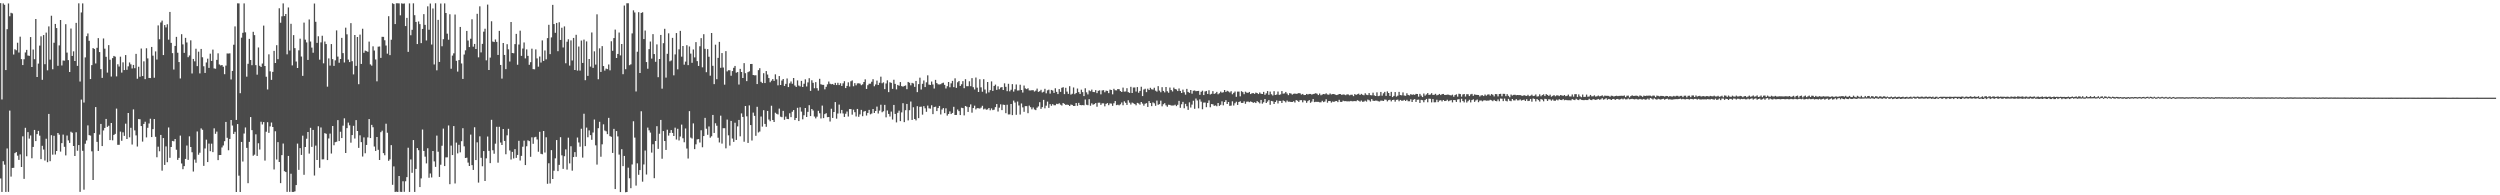 <svg xmlns="http://www.w3.org/2000/svg" width="1920" height="150"><path d="M0 2.397h1v134.672H0zM1 76.400h1v71.002H1zM2 2.614h1v121.175H2zM3 3.673h1v122.807H3zM4 53.811h1v93.595H4zM5 22.437h1v91.577H5zM6 2.642h1v144.722H6zM7 12.504h1v72.428H7zM8 9.846h1v125.774H8zM9 10.284h1v118.712H9zM10 41.872h1v87.015H10zM11 37.843h1v79.779H11zM12 38.620h1v78.180H12zM13 32.820h1v86.721H13zM14 40.352h1v82.451H14zM15 28.150h1v90.428H15zM16 45.392h1v82.881H16zM17 49.979h1v54.746H17zM18 45.517h1v91.834H18zM19 40.270h1v57.890H19zM20 38.305h1v81.683H20zM21 42.668h1v58.796H21zM22 42.886h1v63.547H22zM23 28.481h1v75.560H23zM24 51.433h1v70.098H24zM25 38.053h1v74.809H25zM26 45.455h1v54.314H26zM27 14.593h1v93.772H27zM28 59.158h1v43.853H28zM29 48.855h1v51.641H29zM30 35.009h1v69.158H30zM31 27.911h1v94.313H31zM32 61.286h1v50.696H32zM33 26.940h1v87.899H33zM34 49.303h1v74.011H34zM35 25.030h1v81.513H35zM36 54.011h1v70.565H36zM37 20.252h1v67.262H37zM38 45.768h1v78.053H38zM39 12.073h1v91.747H39zM40 53.180h1v65.609H40zM41 32.840h1v71.474H41zM42 18.361h1v100.295H42zM43 21.563h1v94.383H43zM44 50.522h1v51.635H44zM45 34.862h1v68.545H45zM46 15.377h1v101.076H46zM47 50.296h1v59.646H47zM48 46.456h1v56.904H48zM49 46.596h1v66.154H49zM50 18.564h1v100.757H50zM51 40.388h1v63.708H51zM52 46.160h1v61.667H52zM53 55.303h1v54.445H53zM54 21.922h1v79.241H54zM55 42.943h1v58.978H55zM56 39.412h1v72.718H56zM57 46.857h1v72.951H57zM58 17.556h1v84.049H58zM59 50.589h1v65.169H59zM60 2.577h1v108.852H60zM61 62.627h1v84.751H61zM62 9.595h1v66.923H62zM63 2.597h1v113.194H63zM64 78.722h1v66.934H64zM65 44.086h1v66.285H65zM66 27.809h1v80.058H66zM67 25.687h1v70.634H67zM68 31.360h1v72.433H68zM69 60.716h1v43.442H69zM70 50.015h1v66.232H70zM71 36.895h1v101.341H71zM72 37.579h1v64.632H72zM73 48.733h1v33.474H73zM74 36.707h1v72.263H74zM75 29.303h1v86.601H75zM76 39.974h1v63.381H76zM77 53.096h1v42.071H77zM78 59.787h1v52.402H78zM79 29.544h1v70.629H79zM80 37.353h1v60.899H80zM81 43.626h1v47.705H81zM82 55.737h1v41.714H82zM83 34.667h1v61.901H83zM84 45.878h1v61.695H84zM85 58.779h1v35.681H85zM86 44.646h1v63.147H86zM87 42.964h1v60.686H87zM88 43.502h1v59.286H88zM89 58.665h1v24.724H89zM90 49.343h1v61.889H90zM91 51.104h1v60.120H91zM92 43.523h1v57.566H92zM93 55.750h1v52.394H93zM94 47.864h1v53.773H94zM95 53.797h1v50.534H95zM96 42.292h1v52.698H96zM97 53.610h1v53.136H97zM98 50.964h1v35.821H98zM99 47.978h1v57.493H99zM100 49.401h1v48.728H100zM101 52.564h1v58.414H101zM102 49.854h1v34.183H102zM103 52.393h1v47.741H103zM104 41.349h1v62.655H104zM105 60.491h1v52.061H105zM106 51.235h1v40.227H106zM107 58.936h1v32.647H107zM108 37.267h1v59.537H108zM109 58.437h1v50.324H109zM110 47.116h1v48.087H110zM111 60.795h1v32.675H111zM112 37.091h1v68.419H112zM113 44.836h1v53.337H113zM114 59.843h1v34.990H114zM115 59.961h1v31.220H115zM116 36.067h1v69.183H116zM117 42.775h1v56.405H117zM118 59.715h1v31.721H118zM119 39.494h1v65.567H119zM120 45.702h1v75.067H120zM121 19.509h1v93.144H121zM122 30.179h1v86.016H122zM123 17.240h1v86.407H123zM124 15.804h1v115.268H124zM125 42.273h1v63.758H125zM126 19.261h1v107.414H126zM127 21.043h1v91.384H127zM128 18.653h1v105.928H128zM129 30.488h1v67.388H129zM130 9.156h1v112.032H130zM131 32.926h1v79.985H131zM132 40.820h1v67.420H132zM133 53.402h1v55.152H133zM134 35.285h1v71.461H134zM135 28.314h1v86.666H135zM136 40.476h1v82.307H136zM137 47.673h1v73.551H137zM138 60.248h1v43.895H138zM139 26.246h1v99.311H139zM140 34.107h1v95.837H140zM141 40.604h1v86.967H141zM142 29.081h1v92.971H142zM143 32.591h1v79.185H143zM144 43.939h1v78.828H144zM145 42.596h1v62.095H145zM146 30.970h1v81.915H146zM147 56.417h1v60.508H147zM148 45.254h1v86.482H148zM149 47.078h1v75.452H149zM150 37.416h1v87.564H150zM151 50.814h1v50.126H151zM152 39.668h1v79.184H152zM153 56.364h1v60.914H153zM154 37.596h1v61.004H154zM155 43.994h1v55.697H155zM156 50.902h1v76.499H156zM157 56.012h1v57.986H157zM158 47.960h1v59.309H158zM159 45.049h1v79.440H159zM160 52.124h1v58.164H160zM161 41.239h1v74.861H161zM162 46.778h1v63.534H162zM163 38.069h1v78.770H163zM164 52.517h1v46.039H164zM165 52.793h1v49.967H165zM166 45.953h1v55.129H166zM167 40.950h1v82.057H167zM168 49.526h1v69.574H168zM169 50.298h1v68.749H169zM170 49.933h1v63.301H170zM171 51.249h1v60.476H171zM172 56.966h1v51.464H172zM173 50.387h1v43.269H173zM174 41.073h1v64.739H174zM175 41.129h1v74.289H175zM176 40.981h1v65.733H176zM177 61.047h1v31.104H177zM178 54.485h1v41.936H178zM179 34.376h1v68.462H179zM180 20.267h1v80.976H180zM181 92.113h1v55.329H181zM182 2.573h1v92.715H182zM183 2.597h1v132.320H183zM184 71.591h1v75.843H184zM185 28.929h1v80.064H185zM186 25.186h1v98.847H186zM187 2.599h1v99.935H187zM188 24.829h1v73.074H188zM189 58.884h1v54.655H189zM190 49.023h1v91.674H190zM191 29.831h1v79.132H191zM192 46.076h1v43.850H192zM193 50.082h1v49.837H193zM194 24.439h1v95.150H194zM195 27.002h1v91.760H195zM196 49.999h1v53.159H196zM197 57.361h1v62.393H197zM198 36.468h1v73.549H198zM199 50.529h1v64.317H199zM200 51.462h1v42.010H200zM201 48.792h1v46.792H201zM202 19.666h1v74.107H202zM203 50.702h1v72.614H203zM204 58.914h1v42.280H204zM205 68.711h1v25.147H205zM206 41.706h1v60.317H206zM207 54.767h1v42.331H207zM208 61.331h1v32.773H208zM209 55.193h1v42.342H209zM210 39.042h1v91.120H210zM211 48.390h1v52.417H211zM212 34.711h1v87.817H212zM213 45.481h1v63.680H213zM214 6.336h1v118.103H214zM215 17.455h1v123.168H215zM216 12.564h1v106.569H216zM217 2.625h1v107.609H217zM218 12.334h1v119.160H218zM219 10.771h1v121.367H219zM220 41.712h1v105.665H220zM221 5.727h1v114.019H221zM222 38.785h1v108.594H222zM223 18.260h1v115.162H223zM224 50.240h1v97.187H224zM225 26.982h1v120.428H225zM226 36.944h1v110.018H226zM227 47.269h1v94.887H227zM228 52.234h1v58.036H228zM229 38.649h1v91.793H229zM230 29.689h1v84.078H230zM231 43.425h1v75.540H231zM232 58.253h1v45.943H232zM233 17.370h1v116.866H233zM234 30.455h1v82.449H234zM235 32.583h1v73.943H235zM236 46.021h1v55.335H236zM237 14.934h1v103.026H237zM238 31.919h1v66.233H238zM239 36.533h1v76.260H239zM240 40.496h1v59.290H240zM241 2.692h1v132.109H241zM242 16.762h1v95.035H242zM243 32.916h1v89.977H243zM244 27.843h1v69.137H244zM245 45.800h1v83.077H245zM246 32.570h1v65.320H246zM247 27.463h1v94.942H247zM248 48.648h1v73.696H248zM249 31.897h1v70.368H249zM250 33.835h1v68.910H250zM251 66.569h1v56.350H251zM252 44.850h1v61.498H252zM253 50.359h1v52.247H253zM254 33.825h1v84.089H254zM255 45.404h1v51.341H255zM256 50.576h1v60.975H256zM257 46.315h1v62.884H257zM258 23.327h1v85.512H258zM259 43.452h1v48.825H259zM260 48.190h1v60.163H260zM261 45.326h1v55.836H261zM262 29.059h1v76.994H262zM263 40.810h1v55.695H263zM264 47.981h1v42.922H264zM265 21.235h1v96.250H265zM266 26.366h1v72.035H266zM267 45.796h1v48.362H267zM268 47.653h1v48.622H268zM269 17.758h1v91.802H269zM270 47.001h1v56.747H270zM271 57.149h1v39.463H271zM272 26.894h1v79.502H272zM273 50.611h1v41.649H273zM274 28.434h1v72.155H274zM275 64.674h1v48.910H275zM276 26.591h1v77.340H276zM277 49.089h1v60.057H277zM278 22.045h1v98.188H278zM279 40.563h1v64.951H279zM280 38.865h1v78.840H280zM281 39.261h1v72.055H281zM282 39.776h1v65.725H282zM283 31.964h1v59.483H283zM284 49.445h1v56.587H284zM285 50.430h1v45.450H285zM286 35.595h1v62.147H286zM287 38.829h1v73.716H287zM288 45.683h1v70.224H288zM289 62.440h1v42.770H289zM290 35.832h1v79.221H290zM291 35.702h1v87.180H291zM292 44.446h1v57.102H292zM293 28.275h1v72.075H293zM294 28.310h1v89.277H294zM295 30.942h1v88.327H295zM296 34.982h1v60.020H296zM297 41.197h1v60.759H297zM298 12.444h1v111.029H298zM299 42.359h1v80.067H299zM300 30.536h1v80.906H300zM301 2.503h1v139.446H301zM302 3.112h1v124.699H302zM303 18.469h1v128.950H303zM304 2.491h1v144.696H304zM305 2.504h1v144.927H305zM306 2.625h1v132.537H306zM307 11.752h1v135.540H307zM308 2.572h1v144.819H308zM309 2.872h1v136.327H309zM310 2.683h1v144.644H310zM311 20.014h1v119.223H311zM312 13.705h1v122.315H312zM313 39.829h1v73.655H313zM314 2.633h1v144.769H314zM315 27.063h1v95.402H315zM316 22.907h1v109.810H316zM317 2.564h1v105.000H317zM318 11.668h1v135.720H318zM319 16.824h1v112.932H319zM320 33.868h1v79.845H320zM321 16.499h1v98.850H321zM322 18.554h1v125.094H322zM323 33.114h1v103.921H323zM324 22.196h1v77.302H324zM325 10.853h1v105.043H325zM326 19.101h1v101.206H326zM327 31.088h1v94.397H327zM328 4.862h1v108.988H328zM329 22.860h1v113.645H329zM330 2.710h1v130.489H330zM331 34.179h1v102.116H331zM332 6.486h1v109.457H332zM333 49.495h1v74.478H333zM334 2.508h1v125.654H334zM335 54.029h1v50.100H335zM336 15.282h1v101.227H336zM337 47.576h1v88.308H337zM338 2.722h1v123.813H338zM339 35.529h1v76.411H339zM340 30.123h1v68.629H340zM341 2.589h1v124.945H341zM342 9.986h1v110.905H342zM343 25.849h1v94.989H343zM344 30.505h1v65.851H344zM345 10.953h1v130.503H345zM346 52.805h1v59.012H346zM347 42.701h1v76.367H347zM348 40.956h1v55.862H348zM349 11.187h1v129.715H349zM350 46.687h1v62.815H350zM351 54.997h1v62.835H351zM352 46.146h1v65.051H352zM353 20.668h1v96.302H353zM354 48.722h1v59.741H354zM355 60.605h1v37.867H355zM356 41.858h1v70.520H356zM357 38.653h1v82.702H357zM358 23.778h1v97.309H358zM359 31.144h1v93.741H359zM360 36.152h1v91.352H360zM361 29.765h1v73.590H361zM362 14.811h1v112.007H362zM363 35.817h1v94.709H363zM364 33.742h1v63.986H364zM365 37.617h1v85.335H365zM366 10.586h1v98.710H366zM367 44.007h1v96.244H367zM368 4.858h1v99.861H368zM369 40.235h1v80.962H369zM370 33.682h1v94.035H370zM371 24.327h1v91.712H371zM372 22.053h1v116.972H372zM373 46.331h1v75.270H373zM374 3.554h1v101.292H374zM375 53.750h1v62.120H375zM376 44.225h1v81.073H376zM377 16.330h1v75.662H377zM378 31.895h1v83.498H378zM379 32.298h1v85.759H379zM380 30.334h1v80.025H380zM381 32.176h1v65.207H381zM382 42.203h1v82.711H382zM383 23.725h1v73.644H383zM384 49.844h1v59.633H384zM385 60.391h1v50.954H385zM386 33.003h1v66.063H386zM387 42.212h1v66.003H387zM388 53.076h1v65.375H388zM389 33.967h1v69.951H389zM390 37.888h1v61.025H390zM391 47.264h1v68.310H391zM392 16.893h1v105.629H392zM393 40.720h1v75.923H393zM394 40.886h1v80.819H394zM395 33.907h1v80.603H395zM396 26.001h1v95.245H396zM397 49.715h1v69.288H397zM398 34.188h1v73.943H398zM399 23.536h1v99.731H399zM400 42.906h1v76.817H400zM401 37.299h1v75.417H401zM402 32.624h1v75.397H402zM403 44.850h1v81.908H403zM404 37.961h1v74.379H404zM405 42.898h1v64.860H405zM406 49.768h1v58.613H406zM407 47.788h1v72.660H407zM408 37.384h1v68.082H408zM409 53.085h1v57.366H409zM410 53.246h1v52.223H410zM411 37.958h1v67.093H411zM412 44.842h1v62.263H412zM413 51.188h1v65.335H413zM414 43.415h1v57.783H414zM415 48.023h1v70.108H415zM416 31.049h1v87.407H416zM417 46.791h1v53.807H417zM418 38.746h1v78.425H418zM419 45.549h1v59.861H419zM420 29.299h1v111.850H420zM421 19.056h1v106.323H421zM422 41.589h1v99.293H422zM423 28.734h1v86.581H423zM424 3.717h1v133.768H424zM425 18.490h1v112.620H425zM426 25.202h1v96.399H426zM427 17.636h1v89.956H427zM428 39.296h1v92.122H428zM429 17.099h1v109.520H429zM430 30.647h1v74.717H430zM431 21.313h1v97.985H431zM432 36.428h1v93.257H432zM433 20.296h1v99.690H433zM434 48.605h1v66.120H434zM435 32.069h1v98.194H435zM436 30.137h1v75.576H436zM437 50.365h1v75.145H437zM438 31.039h1v81.309H438zM439 46.452h1v84.631H439zM440 29.110h1v91.523H440zM441 53.773h1v63.078H441zM442 26.702h1v93.718H442zM443 54.223h1v51.424H443zM444 35.760h1v73.628H444zM445 54.207h1v58.425H445zM446 31.128h1v67.745H446zM447 48.327h1v72.718H447zM448 30.393h1v56.955H448zM449 61.611h1v50.635H449zM450 31.792h1v66.194H450zM451 58.276h1v47.156H451zM452 45.316h1v54.847H452zM453 51.127h1v52.666H453zM454 24.943h1v82.445H454zM455 52.102h1v49.685H455zM456 39.439h1v52.386H456zM457 49.602h1v62.024H457zM458 10.990h1v115.420H458zM459 60.854h1v37.607H459zM460 37.112h1v56.431H460zM461 55.230h1v65.154H461zM462 35.421h1v75.445H462zM463 50.753h1v44.757H463zM464 54.241h1v45.994H464zM465 52.675h1v48.200H465zM466 53.119h1v49.874H466zM467 49.519h1v40.983H467zM468 54.003h1v50.534H468zM469 31.673h1v73.392H469zM470 39.027h1v78.415H470zM471 29.233h1v69.730H471zM472 22.757h1v122.451H472zM473 44.554h1v56.085H473zM474 41.399h1v63.339H474zM475 24.959h1v93.791H475zM476 42.528h1v104.996H476zM477 33.794h1v80.813H477zM478 56.977h1v70.609H478zM479 4.263h1v115.482H479zM480 53.121h1v94.550H480zM481 2.518h1v144.925H481zM482 2.495h1v126.292H482zM483 50.073h1v86.830H483zM484 49.414h1v95.145H484zM485 25.648h1v100.669H485zM486 7.920h1v85.198H486zM487 9.572h1v96.129H487zM488 70.269h1v72.262H488zM489 39.738h1v85.693H489zM490 9.369h1v124.854H490zM491 56.078h1v74.513H491zM492 9.935h1v75.526H492zM493 9.421h1v130.116H493zM494 29.983h1v96.323H494zM495 23.473h1v92.122H495zM496 47.686h1v86.379H496zM497 52.792h1v45.204H497zM498 37.723h1v62.389H498zM499 31.910h1v69.931H499zM500 45.009h1v72.183H500zM501 26.206h1v84.569H501zM502 41.501h1v95.371H502zM503 47.444h1v60.867H503zM504 34.094h1v62.822H504zM505 59.288h1v55.018H505zM506 45.316h1v57.413H506zM507 26.829h1v65.282H507zM508 68.091h1v53.807H508zM509 33.166h1v67.493H509zM510 22.104h1v86.179H510zM511 59.588h1v55.543H511zM512 41.323h1v58.288H512zM513 25.577h1v78.573H513zM514 47.127h1v54.991H514zM515 46.453h1v53.444H515zM516 29.072h1v72.999H516zM517 57.834h1v46.591H517zM518 41.767h1v56.262H518zM519 25.404h1v81.749H519zM520 53.253h1v45.661H520zM521 37.883h1v70.006H521zM522 23.697h1v81.185H522zM523 43.518h1v52.151H523zM524 35.352h1v70.848H524zM525 49.661h1v59.591H525zM526 47.305h1v51.338H526zM527 34.706h1v79.357H527zM528 50.010h1v71.733H528zM529 35.664h1v49.674H529zM530 41.191h1v64.511H530zM531 48.231h1v58.151H531zM532 37.980h1v56.805H532zM533 44.075h1v70.437H533zM534 32.333h1v78.493H534zM535 46.957h1v60.097H535zM536 50.646h1v56.151H536zM537 35.554h1v73.916H537zM538 29.307h1v70.760H538zM539 51.712h1v61.413H539zM540 26.246h1v78.249H540zM541 37.482h1v53.027H541zM542 55.459h1v43.425H542zM543 37.731h1v65.792H543zM544 43.570h1v53.550H544zM545 58.092h1v47.637H545zM546 25.323h1v79.352H546zM547 50.535h1v37.742H547zM548 64.636h1v37.461H548zM549 34.326h1v60.333H549zM550 60.843h1v35.706H550zM551 44.425h1v61.353H551zM552 32.149h1v77.272H552zM553 52.052h1v36.799H553zM554 40.759h1v69.518H554zM555 51.887h1v46.579H555zM556 65.047h1v33.433H556zM557 39.295h1v74.606H557zM558 54.813h1v37.061H558zM559 53.919h1v50.016H559zM560 53.939h1v57.890H560zM561 58.151h1v34.700H561zM562 54.591h1v51.807H562zM563 52.089h1v56.866H563zM564 50.627h1v43.654H564zM565 55.831h1v51.633H565zM566 55.339h1v41.758H566zM567 64.931h1v27.184H567zM568 52.889h1v51.790H568zM569 55.293h1v31.785H569zM570 59.886h1v29.929H570zM571 48.487h1v60.352H571zM572 56.198h1v25.221H572zM573 62.309h1v27.023H573zM574 55.423h1v54.350H574zM575 54.776h1v26.154H575zM576 49.140h1v46.918H576zM577 49.116h1v58.837H577zM578 57.593h1v28.898H578zM579 57.841h1v31.145H579zM580 57.795h1v46.512H580zM581 64.540h1v17.504H581zM582 53.843h1v47.905H582zM583 52.383h1v48.646H583zM584 62.812h1v26.675H584zM585 63.789h1v33.438H585zM586 56.202h1v28.432H586zM587 63.812h1v31.371H587zM588 54.583h1v42.813H588zM589 57.257h1v27.921H589zM590 59.935h1v31.857H590zM591 63.160h1v29.943H591zM592 61.963h1v19.247H592zM593 60.705h1v31.432H593zM594 62.088h1v31.623H594zM595 57.086h1v29.492H595zM596 60.908h1v26.513H596zM597 65.516h1v22.392H597zM598 58.444h1v24.979H598zM599 65.287h1v24.315H599zM600 61.827h1v28.183H600zM601 60.696h1v24.475H601zM602 65.975h1v26.017H602zM603 64.419h1v25.119H603zM604 60.261h1v31.059H604zM605 66.874h1v24.607H605zM606 64.010h1v22.967H606zM607 62.584h1v27.389H607zM608 64.294h1v21.495H608zM609 59.880h1v24.657H609zM610 65.698h1v26.502H610zM611 66.750h1v23.857H611zM612 61.737h1v21.068H612zM613 65.691h1v27.285H613zM614 66.340h1v16.112H614zM615 62.123h1v23.602H615zM616 66.814h1v24.824H616zM617 64.329h1v24.217H617zM618 60.945h1v21.975H618zM619 66.405h1v23.432H619zM620 63.260h1v22.654H620zM621 60.044h1v20.726H621zM622 69.777h1v19.366H622zM623 61.656h1v22.060H623zM624 63.580h1v21.331H624zM625 67.763h1v21.722H625zM626 63.097h1v27.849H626zM627 67.730h1v21.855H627zM628 69.559h1v15.519H628zM629 60.515h1v26.468H629zM630 64.737h1v26.226H630zM631 65.118h1v15.977H631zM632 65.164h1v25.558H632zM633 68.616h1v19.034H633zM634 66.663h1v20.284H634zM635 64.790h1v25.200H635zM636 62.635h1v27.245H636zM637 64.300h1v29.047H637zM638 64.715h1v18.781H638zM639 64.454h1v26.105H639zM640 65.237h1v20.785H640zM641 63.637h1v14.762H641zM642 65.320h1v25.830H642zM643 63.589h1v23.607H643zM644 65.346h1v14.993H644zM645 63.927h1v23.176H645zM646 66.007h1v18.410H646zM647 64.020h1v23.140H647zM648 62.337h1v27.467H648zM649 67.633h1v19.727H649zM650 66.012h1v19.638H650zM651 63.240h1v26.240H651zM652 66.439h1v17.316H652zM653 62.420h1v21.327H653zM654 61.738h1v26.345H654zM655 66.243h1v17.965H655zM656 63.852h1v22.331H656zM657 65.552h1v23.909H657zM658 64.028h1v19.625H658zM659 63.971h1v25.755H659zM660 64.209h1v23.631H660zM661 65.449h1v18.906H661zM662 64.767h1v24.459H662zM663 62.982h1v22.712H663zM664 60.950h1v24.232H664zM665 68.306h1v20.423H665zM666 65.426h1v21.323H666zM667 64.288h1v20.073H667zM668 64.281h1v23.528H668zM669 62.747h1v24.424H669zM670 60.848h1v22.863H670zM671 66.248h1v20.538H671zM672 64.883h1v20.342H672zM673 61.904h1v19.982H673zM674 65.281h1v21.932H674zM675 63.532h1v21.426H675zM676 58.906h1v21.555H676zM677 63.959h1v22.268H677zM678 63.214h1v22.234H678zM679 68.472h1v12.062H679zM680 64.095h1v26.024H680zM681 61.689h1v23.154H681zM682 70.763h1v16.737H682zM683 63.199h1v26.312H683zM684 63.653h1v22.032H684zM685 68.250h1v23.552H685zM686 61.254h1v19.350H686zM687 64.410h1v23.101H687zM688 68.647h1v25.335H688zM689 65.248h1v21.366H689zM690 65.841h1v19.162H690zM691 63.032h1v29.985H691zM692 66.172h1v20.166H692zM693 66.584h1v12.677H693zM694 65.984h1v27.816H694zM695 65.622h1v19.010H695zM696 68.487h1v11.330H696zM697 62.941h1v29.538H697zM698 63.524h1v21.094H698zM699 65.547h1v12.443H699zM700 63.634h1v28.460H700zM701 64.100h1v18.273H701zM702 66.707h1v24.700H702zM703 62.139h1v30.315H703zM704 70.750h1v10.830H704zM705 64.593h1v26.138H705zM706 59.662h1v22.344H706zM707 68.777h1v13.139H707zM708 64.360h1v23.692H708zM709 61.773h1v19.714H709zM710 66.850h1v16.334H710zM711 63.238h1v22.641H711zM712 57.839h1v23.272H712zM713 64.956h1v18.220H713zM714 65.288h1v18.161H714zM715 62.606h1v18.261H715zM716 64.865h1v22.779H716zM717 67.977h1v14.256H717zM718 61.316h1v20.592H718zM719 63.820h1v21.494H719zM720 64.779h1v18.206H720zM721 64.857h1v16.488H721zM722 64.674h1v23.221H722zM723 63.881h1v20.251H723zM724 63.465h1v19.520H724zM725 65.181h1v21.720H725zM726 67.956h1v15.263H726zM727 66.183h1v22.581H727zM728 62.987h1v24.550H728zM729 67.045h1v18.522H729zM730 63.990h1v23.616H730zM731 62.113h1v24.600H731zM732 66.936h1v15.087H732zM733 60.156h1v28.145H733zM734 67.458h1v20.791H734zM735 63.190h1v20.934H735zM736 62.205h1v23.132H736zM737 66.019h1v22.340H737zM738 64.738h1v18.004H738zM739 62.309h1v20.740H739zM740 67.715h1v20.926H740zM741 60.830h1v20.570H741zM742 66.210h1v15.780H742zM743 66.187h1v19.803H743zM744 62.429h1v19.826H744zM745 66.213h1v13.977H745zM746 60.027h1v26.511H746zM747 66.991h1v15.983H747zM748 68.733h1v12.430H748zM749 59.549h1v24.445H749zM750 67.354h1v15.702H750zM751 70.678h1v12.490H751zM752 60.854h1v22.538H752zM753 67.064h1v15.578H753zM754 70.470h1v10.783H754zM755 60.801h1v23.206H755zM756 68.741h1v14.657H756zM757 71.782h1v12.496H757zM758 62.968h1v21.045H758zM759 70.955h1v11.967H759zM760 69.238h1v15.496H760zM761 62.496h1v20.774H761zM762 69.821h1v14.773H762zM763 65.997h1v18.218H763zM764 64.972h1v17.282H764zM765 69.023h1v10.918H765zM766 66.289h1v19.350H766zM767 68.536h1v14.161H767zM768 67.244h1v12.868H768zM769 66.884h1v17.710H769zM770 69.128h1v11.277H770zM771 63.990h1v16.601H771zM772 66.680h1v20.280H772zM773 70.058h1v10.397H773zM774 64.365h1v23.549H774zM775 70.139h1v17.709H775zM776 68.894h1v10.975H776zM777 64.615h1v23.816H777zM778 70.373h1v6.872H778zM779 68.573h1v10.175H779zM780 64.866h1v23.279H780zM781 69.527h1v8.465H781zM782 69.433h1v11.581H782zM783 65.080h1v22.906H783zM784 69.141h1v10.334H784zM785 71.091h1v11.407H785zM786 65.699h1v20.142H786zM787 67.894h1v13.631H787zM788 68.470h1v13.046H788zM789 67.791h1v19.161H789zM790 69.409h1v11.709H790zM791 69.497h1v12.842H791zM792 69.254h1v14.701H792zM793 69.268h1v13.273H793zM794 70.307h1v13.746H794zM795 69.594h1v14.966H795zM796 68.046h1v14.638H796zM797 70.551h1v11.157H797zM798 70.066h1v8.403H798zM799 68.959h1v14.629H799zM800 71.022h1v11.246H800zM801 70.452h1v6.259H801zM802 68.176h1v15.019H802zM803 71.660h1v9.467H803zM804 69.374h1v8.679H804zM805 68.843h1v14.010H805zM806 71.868h1v8.106H806zM807 69.048h1v12.190H807zM808 69.508h1v10.450H808zM809 71.389h1v9.481H809zM810 67.767h1v13.090H810zM811 70.543h1v9.196H811zM812 72.252h1v7.725H812zM813 68.419h1v10.908H813zM814 70.562h1v9.839H814zM815 67.432h1v13.600H815zM816 66.984h1v12.125H816zM817 72.317h1v7.454H817zM818 67.416h1v13.169H818zM819 70.330h1v10.012H819zM820 72.069h1v8.525H820zM821 66.184h1v15.235H821zM822 72.640h1v7.618H822zM823 71.977h1v8.604H823zM824 67.152h1v14.255H824zM825 72.352h1v9.027H825zM826 71.417h1v7.708H826zM827 67.981h1v13.275H827zM828 70.771h1v8.249H828zM829 72.164h1v8.468H829zM830 68.863h1v11.979H830zM831 70.781h1v9.888H831zM832 73.789h1v7.097H832zM833 67.763h1v8.703H833zM834 70.894h1v9.534H834zM835 72.523h1v8.281H835zM836 69.439h1v6.734H836zM837 70.111h1v11.087H837zM838 68.837h1v10.515H838zM839 70.601h1v9.847H839zM840 70.739h1v9.248H840zM841 69.231h1v9.929H841zM842 71.513h1v10.443H842zM843 69.752h1v9.165H843zM844 69.382h1v9.447H844zM845 72.467h1v8.073H845zM846 69.418h1v9.955H846zM847 69.238h1v10.146H847zM848 70.883h1v10.775H848zM849 69.587h1v10.178H849zM850 69.820h1v9.314H850zM851 71.544h1v9.258H851zM852 68.810h1v10.611H852zM853 69.111h1v10.461H853zM854 72.443h1v8.866H854zM855 68.212h1v11.112H855zM856 69.349h1v8.285H856zM857 69.435h1v11.318H857zM858 68.367h1v12.087H858zM859 68.554h1v12.365H859zM860 69.940h1v10.189H860zM861 70.677h1v8.041H861zM862 67.253h1v13.584H862zM863 70.374h1v7.440H863zM864 70.243h1v8.728H864zM865 67.730h1v12.874H865zM866 70.773h1v6.225H866zM867 71.347h1v7.510H867zM868 66.671h1v13.601H868zM869 71.427h1v7.387H869zM870 67.243h1v12.114H870zM871 67.194h1v12.728H871zM872 70.323h1v10.578H872zM873 66.891h1v12.119H873zM874 71.202h1v8.283H874zM875 69.842h1v10.551H875zM876 66.627h1v11.733H876zM877 73.801h1v5.770H877zM878 68.772h1v12.370H878zM879 68.141h1v11.545H879zM880 70.759h1v8.461H880zM881 68.110h1v14.013H881zM882 69.107h1v8.494H882zM883 67.416h1v11.686H883zM884 68.580h1v12.940H884zM885 68.812h1v9.840H885zM886 67.371h1v11.977H886zM887 69.613h1v11.650H887zM888 70.329h1v6.952H888zM889 66.129h1v14.354H889zM890 69.601h1v10.363H890zM891 70.884h1v6.446H891zM892 66.969h1v14.697H892zM893 69.824h1v10.272H893zM894 70.953h1v8.293H894zM895 66.805h1v14.076H895zM896 70.108h1v11.882H896zM897 71.241h1v9.213H897zM898 67.217h1v13.351H898zM899 69.157h1v11.896H899zM900 70.231h1v10.835H900zM901 67.254h1v13.739H901zM902 68.359h1v12.052H902zM903 68.715h1v12.819H903zM904 69.930h1v10.568H904zM905 67.958h1v9.487H905zM906 69.825h1v12.970H906zM907 71.434h1v8.664H907zM908 68.799h1v9.429H908zM909 70.878h1v12.290H909zM910 72.699h1v7.052H910zM911 68.257h1v13.373H911zM912 70.606h1v13.780H912zM913 71.325h1v7.266H913zM914 69.111h1v13.485H914zM915 71.935h1v8.418H915zM916 69.707h1v7.645H916zM917 69.485h1v14.049H917zM918 70.049h1v5.646H918zM919 69.876h1v7.305H919zM920 69.790h1v13.412H920zM921 72.815h1v3.538H921zM922 70.499h1v7.579H922zM923 69.658h1v14.240H923zM924 73.018h1v5.767H924zM925 70.227h1v8.495H925zM926 69.850h1v12.501H926zM927 72.157h1v6.904H927zM928 69.320h1v7.782H928zM929 72.530h1v9.832H929zM930 72.047h1v7.874H930zM931 70.000h1v10.106H931zM932 72.164h1v9.116H932zM933 71.611h1v9.312H933zM934 70.530h1v11.090H934zM935 72.410h1v6.706H935zM936 71.616h1v9.706H936zM937 70.358h1v10.118H937zM938 71.192h1v6.652H938zM939 70.849h1v10.058H939zM940 69.114h1v9.232H940zM941 70.584h1v6.382H941zM942 69.717h1v10.166H942zM943 70.245h1v8.104H943zM944 71.022h1v10.283H944zM945 70.040h1v11.062H945zM946 72.385h1v5.433H946zM947 71.278h1v9.780H947zM948 70.308h1v8.988H948zM949 74.329h1v3.794H949zM950 70.328h1v10.285H950zM951 70.372h1v7.956H951zM952 73.973h1v3.775H952zM953 70.062h1v8.972H953zM954 70.762h1v8.280H954zM955 72.339h1v5.479H955zM956 70.386h1v9.316H956zM957 71.131h1v6.993H957zM958 71.345h1v6.619H958zM959 70.604h1v7.876H959zM960 72.230h1v5.706H960zM961 71.608h1v6.718H961zM962 71.497h1v7.493H962zM963 72.083h1v6.431H963zM964 71.125h1v8.053H964zM965 71.457h1v6.216H965zM966 72.255h1v6.251H966zM967 71.005h1v8.385H967zM968 71.969h1v4.795H968zM969 72.199h1v7.443H969zM970 70.540h1v7.979H970zM971 72.827h1v3.208H971zM972 71.699h1v7.398H972zM973 69.948h1v8.023H973zM974 72.830h1v4.038H974zM975 70.368h1v10.109H975zM976 72.415h1v5.119H976zM977 73.326h1v4.482H977zM978 70.018h1v9.858H978zM979 72.962h1v5.357H979zM980 72.586h1v4.534H980zM981 70.274h1v9.192H981zM982 72.836h1v4.609H982zM983 72.493h1v5.003H983zM984 69.934h1v9.180H984zM985 71.916h1v5.259H985zM986 71.733h1v5.957H986zM987 70.593h1v8.066H987zM988 71.825h1v5.365H988zM989 73.082h1v5.052H989zM990 71.540h1v6.515H990zM991 71.848h1v6.468H991zM992 72.662h1v5.677H992zM993 72.023h1v5.755H993zM994 71.847h1v6.906H994zM995 72.110h1v4.736H995zM996 71.909h1v5.433H996zM997 71.457h1v6.836H997zM998 71.656h1v5.294H998zM999 72.640h1v4.283H999zM1000 72.116h1v6.460H1000zM1001 73.008h1v4.000H1001zM1002 72.946h1v4.345H1002zM1003 72.154h1v6.776H1003zM1004 72.524h1v5.150H1004zM1005 72.132h1v4.742H1005zM1006 72.144h1v6.797H1006zM1007 72.629h1v5.405H1007zM1008 72.245h1v3.857H1008zM1009 71.994h1v6.459H1009zM1010 71.559h1v6.641H1010zM1011 71.999h1v6.213H1011zM1012 73.029h1v5.211H1012zM1013 71.815h1v6.771H1013zM1014 73.139h1v5.455H1014zM1015 72.612h1v4.789H1015zM1016 72.176h1v6.243H1016zM1017 72.396h1v5.599H1017zM1018 71.701h1v4.511H1018zM1019 72.533h1v6.322H1019zM1020 72.778h1v4.800H1020zM1021 71.799h1v5.823H1021zM1022 72.563h1v6.232H1022zM1023 72.262h1v5.732H1023zM1024 72.174h1v6.125H1024zM1025 72.697h1v5.030H1025zM1026 73.033h1v4.546H1026zM1027 72.743h1v5.692H1027zM1028 72.212h1v4.458H1028zM1029 72.231h1v6.000H1029zM1030 72.892h1v5.376H1030zM1031 72.502h1v4.808H1031zM1032 72.664h1v5.054H1032zM1033 73.111h1v4.556H1033zM1034 72.442h1v5.426H1034zM1035 72.544h1v5.285H1035zM1036 73.219h1v4.672H1036zM1037 72.764h1v4.769H1037zM1038 72.741h1v5.095H1038zM1039 73.844h1v3.875H1039zM1040 72.242h1v5.379H1040zM1041 72.890h1v4.862H1041zM1042 72.369h1v4.560H1042zM1043 71.928h1v5.490H1043zM1044 72.978h1v5.081H1044zM1045 72.098h1v5.135H1045zM1046 72.769h1v5.425H1046zM1047 73.178h1v4.830H1047zM1048 71.610h1v5.708H1048zM1049 72.739h1v5.285H1049zM1050 73.065h1v3.350H1050zM1051 71.494h1v5.497H1051zM1052 73.067h1v4.926H1052zM1053 73.223h1v2.854H1053zM1054 71.194h1v6.169H1054zM1055 73.266h1v4.268H1055zM1056 73.709h1v3.556H1056zM1057 70.901h1v6.408H1057zM1058 73.805h1v3.976H1058zM1059 73.500h1v4.497H1059zM1060 70.618h1v6.647H1060zM1061 73.487h1v3.813H1061zM1062 71.691h1v5.875H1062zM1063 70.556h1v5.906H1063zM1064 73.628h1v2.942H1064zM1065 70.216h1v7.684H1065zM1066 71.407h1v5.495H1066zM1067 73.662h1v2.958H1067zM1068 70.550h1v7.326H1068zM1069 74.543h1v2.272H1069zM1070 73.629h1v2.957H1070zM1071 70.727h1v7.338H1071zM1072 74.213h1v2.507H1072zM1073 73.472h1v3.007H1073zM1074 70.579h1v7.180H1074zM1075 73.016h1v3.708H1075zM1076 73.214h1v4.137H1076zM1077 70.960h1v6.359H1077zM1078 73.388h1v3.318H1078zM1079 73.582h1v3.974H1079zM1080 71.621h1v5.038H1080zM1081 72.913h1v4.839H1081zM1082 73.312h1v4.439H1082zM1083 72.280h1v3.943H1083zM1084 72.798h1v5.526H1084zM1085 72.523h1v4.071H1085zM1086 72.877h1v3.188H1086zM1087 72.065h1v6.198H1087zM1088 72.200h1v4.449H1088zM1089 74.239h1v2.272H1089zM1090 72.107h1v6.923H1090zM1091 73.411h1v3.277H1091zM1092 74.543h1v2.385H1092zM1093 71.824h1v6.713H1093zM1094 73.419h1v3.446H1094zM1095 72.486h1v3.499H1095zM1096 71.482h1v7.079H1096zM1097 72.909h1v2.891H1097zM1098 72.598h1v3.269H1098zM1099 71.582h1v7.057H1099zM1100 72.928h1v3.167H1100zM1101 72.740h1v5.873H1101zM1102 72.047h1v6.496H1102zM1103 73.222h1v3.352H1103zM1104 72.869h1v5.590H1104zM1105 72.161h1v5.052H1105zM1106 73.002h1v3.942H1106zM1107 72.289h1v5.615H1107zM1108 72.128h1v4.672H1108zM1109 72.889h1v4.710H1109zM1110 72.890h1v4.618H1110zM1111 72.674h1v3.901H1111zM1112 72.724h1v5.028H1112zM1113 73.043h1v4.200H1113zM1114 73.262h1v3.664H1114zM1115 72.716h1v5.924H1115zM1116 74.291h1v2.496H1116zM1117 72.992h1v3.912H1117zM1118 72.466h1v5.815H1118zM1119 74.254h1v2.144H1119zM1120 71.990h1v4.143H1120zM1121 72.251h1v6.378H1121zM1122 74.222h1v1.586H1122zM1123 72.571h1v5.039H1123zM1124 72.197h1v6.467H1124zM1125 74.164h1v2.135H1125zM1126 72.349h1v6.412H1126zM1127 72.386h1v5.348H1127zM1128 73.784h1v2.806H1128zM1129 72.479h1v6.147H1129zM1130 72.083h1v4.792H1130zM1131 73.564h1v2.699H1131zM1132 72.485h1v5.758H1132zM1133 72.831h1v4.297H1133zM1134 72.925h1v3.499H1134zM1135 72.984h1v5.511H1135zM1136 74.091h1v3.191H1136zM1137 73.246h1v3.917H1137zM1138 73.098h1v4.718H1138zM1139 73.799h1v3.358H1139zM1140 72.624h1v4.383H1140zM1141 73.492h1v3.885H1141zM1142 72.647h1v4.629H1142zM1143 72.440h1v4.825H1143zM1144 73.401h1v3.242H1144zM1145 72.266h1v4.774H1145zM1146 72.754h1v4.959H1146zM1147 74.011h1v2.685H1147zM1148 72.239h1v5.329H1148zM1149 72.359h1v5.422H1149zM1150 74.024h1v2.296H1150zM1151 72.176h1v5.613H1151zM1152 72.025h1v3.633H1152zM1153 73.927h1v1.884H1153zM1154 72.050h1v5.599H1154zM1155 72.069h1v3.604H1155zM1156 73.897h1v3.529H1156zM1157 72.278h1v5.601H1157zM1158 73.550h1v2.359H1158zM1159 74.716h1v2.673H1159zM1160 72.628h1v5.082H1160zM1161 73.369h1v2.674H1161zM1162 72.841h1v4.261H1162zM1163 72.777h1v4.404H1163zM1164 73.180h1v2.944H1164zM1165 72.963h1v4.126H1165zM1166 73.079h1v3.975H1166zM1167 73.031h1v3.288H1167zM1168 73.397h1v3.882H1168zM1169 73.645h1v3.197H1169zM1170 73.066h1v3.481H1170zM1171 73.469h1v4.114H1171zM1172 73.691h1v2.511H1172zM1173 72.794h1v4.816H1173zM1174 73.843h1v3.584H1174zM1175 73.491h1v2.499H1175zM1176 72.681h1v5.401H1176zM1177 73.762h1v1.835H1177zM1178 73.548h1v2.415H1178zM1179 72.562h1v5.296H1179zM1180 74.160h1v1.860H1180zM1181 73.921h1v3.003H1181zM1182 72.444h1v5.536H1182zM1183 73.916h1v2.165H1183zM1184 72.993h1v3.536H1184zM1185 72.443h1v5.372H1185zM1186 73.762h1v2.113H1186zM1187 72.304h1v3.832H1187zM1188 72.920h1v4.583H1188zM1189 73.692h1v2.527H1189zM1190 72.710h1v3.660H1190zM1191 74.246h1v3.072H1191zM1192 73.631h1v2.767H1192zM1193 72.992h1v4.366H1193zM1194 73.917h1v3.438H1194zM1195 73.246h1v3.231H1195zM1196 73.235h1v3.855H1196zM1197 73.851h1v2.350H1197zM1198 73.024h1v3.742H1198zM1199 73.243h1v3.636H1199zM1200 73.612h1v2.517H1200zM1201 72.953h1v4.034H1201zM1202 73.868h1v2.844H1202zM1203 73.575h1v3.373H1203zM1204 72.661h1v4.359H1204zM1205 74.055h1v2.934H1205zM1206 74.075h1v3.023H1206zM1207 72.556h1v3.599H1207zM1208 74.224h1v2.368H1208zM1209 72.363h1v4.531H1209zM1210 72.269h1v3.577H1210zM1211 74.436h1v2.176H1211zM1212 72.497h1v4.429H1212zM1213 73.974h1v1.986H1213zM1214 74.656h1v2.019H1214zM1215 72.600h1v4.270H1215zM1216 74.450h1v2.479H1216zM1217 74.360h1v2.357H1217zM1218 72.665h1v4.192H1218zM1219 74.286h1v2.566H1219zM1220 74.086h1v1.780H1220zM1221 72.886h1v3.797H1221zM1222 73.977h1v2.903H1222zM1223 73.948h1v2.179H1223zM1224 73.208h1v3.253H1224zM1225 74.213h1v2.514H1225zM1226 73.951h1v2.495H1226zM1227 73.384h1v2.600H1227zM1228 73.959h1v2.654H1228zM1229 73.695h1v2.586H1229zM1230 73.196h1v2.201H1230zM1231 74.133h1v2.404H1231zM1232 73.430h1v2.771H1232zM1233 73.569h1v1.861H1233zM1234 73.573h1v3.019H1234zM1235 73.606h1v2.394H1235zM1236 74.268h1v1.971H1236zM1237 73.479h1v3.318H1237zM1238 73.640h1v2.474H1238zM1239 74.128h1v1.845H1239zM1240 73.711h1v3.042H1240zM1241 73.500h1v2.622H1241zM1242 73.843h1v2.120H1242zM1243 73.601h1v2.944H1243zM1244 73.554h1v2.671H1244zM1245 73.546h1v2.254H1245zM1246 73.607h1v2.749H1246zM1247 73.320h1v2.368H1247zM1248 74.591h1v1.724H1248zM1249 73.524h1v2.777H1249zM1250 73.441h1v2.178H1250zM1251 74.783h1v1.499H1251zM1252 73.790h1v2.286H1252zM1253 73.210h1v2.665H1253zM1254 73.693h1v2.467H1254zM1255 73.639h1v2.677H1255zM1256 73.417h1v2.532H1256zM1257 73.608h1v2.719H1257zM1258 74.162h1v2.218H1258zM1259 73.270h1v2.696H1259zM1260 73.644h1v2.690H1260zM1261 74.331h1v2.109H1261zM1262 73.406h1v2.591H1262zM1263 73.711h1v2.860H1263zM1264 73.488h1v2.888H1264zM1265 73.511h1v2.199H1265zM1266 73.434h1v3.109H1266zM1267 73.483h1v1.826H1267zM1268 73.986h1v1.728H1268zM1269 73.366h1v3.073H1269zM1270 73.456h1v2.080H1270zM1271 74.602h1v1.560H1271zM1272 73.439h1v3.099H1272zM1273 73.621h1v2.247H1273zM1274 74.039h1v2.182H1274zM1275 73.634h1v2.862H1275zM1276 73.693h1v2.409H1276zM1277 73.790h1v2.037H1277zM1278 74.206h1v2.373H1278zM1279 73.680h1v2.350H1279zM1280 73.725h1v2.076H1280zM1281 74.306h1v2.151H1281zM1282 73.716h1v2.501H1282zM1283 74.086h1v2.424H1283zM1284 74.139h1v2.342H1284zM1285 73.625h1v2.644H1285zM1286 74.079h1v2.128H1286zM1287 73.582h1v2.542H1287zM1288 73.599h1v2.590H1288zM1289 74.178h1v1.830H1289zM1290 73.649h1v2.152H1290zM1291 73.561h1v2.704H1291zM1292 74.596h1v1.347H1292zM1293 73.525h1v2.722H1293zM1294 73.485h1v2.862H1294zM1295 74.745h1v1.219H1295zM1296 73.597h1v2.525H1296zM1297 73.476h1v2.960H1297zM1298 74.621h1v1.321H1298zM1299 73.329h1v2.752H1299zM1300 73.340h1v2.974H1300zM1301 74.497h1v1.441H1301zM1302 73.338h1v2.608H1302zM1303 74.119h1v2.357H1303zM1304 73.790h1v2.150H1304zM1305 73.557h1v2.857H1305zM1306 74.141h1v2.314H1306zM1307 73.903h1v2.396H1307zM1308 73.765h1v2.577H1308zM1309 74.182h1v2.118H1309zM1310 73.782h1v2.622H1310zM1311 73.848h1v2.213H1311zM1312 74.138h1v2.130H1312zM1313 73.630h1v2.712H1313zM1314 73.905h1v2.071H1314zM1315 73.976h1v2.304H1315zM1316 73.460h1v3.120H1316zM1317 74.060h1v1.675H1317zM1318 74.098h1v2.675H1318zM1319 73.565h1v2.890H1319zM1320 74.333h1v1.347H1320zM1321 74.055h1v2.863H1321zM1322 73.505h1v2.191H1322zM1323 74.712h1v1.000H1323zM1324 73.317h1v3.391H1324zM1325 73.451h1v2.366H1325zM1326 74.455h1v1.590H1326zM1327 73.384h1v3.406H1327zM1328 74.215h1v1.720H1328zM1329 74.399h1v1.513H1329zM1330 73.455h1v3.125H1330zM1331 74.079h1v1.607H1331zM1332 74.217h1v1.577H1332zM1333 73.431h1v2.991H1333zM1334 74.078h1v1.757H1334zM1335 74.038h1v1.822H1335zM1336 73.619h1v2.706H1336zM1337 73.868h1v2.047H1337zM1338 74.625h1v1.505H1338zM1339 73.927h1v1.948H1339zM1340 73.705h1v2.563H1340zM1341 74.642h1v1.625H1341zM1342 74.112h1v1.623H1342zM1343 73.431h1v2.880H1343zM1344 74.306h1v1.548H1344zM1345 73.988h1v1.518H1345zM1346 73.293h1v3.214H1346zM1347 74.263h1v1.575H1347zM1348 73.993h1v1.522H1348zM1349 73.281h1v3.295H1349zM1350 74.516h1v1.498H1350zM1351 74.200h1v1.510H1351zM1352 73.390h1v3.254H1352zM1353 74.596h1v1.665H1353zM1354 73.494h1v2.109H1354zM1355 73.390h1v3.230H1355zM1356 74.453h1v1.108H1356zM1357 73.405h1v1.914H1357zM1358 74.094h1v2.423H1358zM1359 74.362h1v1.323H1359zM1360 73.545h1v2.710H1360zM1361 74.012h1v2.418H1361zM1362 74.160h1v1.648H1362zM1363 73.640h1v2.614H1363zM1364 74.114h1v2.121H1364zM1365 74.120h1v1.907H1365zM1366 73.919h1v2.207H1366zM1367 73.975h1v2.333H1367zM1368 74.004h1v2.095H1368zM1369 74.095h1v1.919H1369zM1370 74.028h1v2.169H1370zM1371 73.871h1v2.383H1371zM1372 74.020h1v1.939H1372zM1373 74.026h1v2.217H1373zM1374 73.747h1v2.488H1374zM1375 74.530h1v1.410H1375zM1376 74.064h1v2.104H1376zM1377 73.590h1v2.663H1377zM1378 74.825h1v1.000H1378zM1379 73.713h1v2.398H1379zM1380 73.441h1v2.853H1380zM1381 74.905h1v1.000H1381zM1382 73.725h1v2.209H1382zM1383 73.428h1v2.823H1383zM1384 74.791h1v1.003H1384zM1385 73.959h1v2.411H1385zM1386 73.417h1v2.746H1386zM1387 74.602h1v1.310H1387zM1388 73.974h1v2.263H1388zM1389 73.414h1v2.372H1389zM1390 74.484h1v1.681H1390zM1391 73.468h1v2.643H1391zM1392 73.569h1v2.291H1392zM1393 74.509h1v1.869H1393zM1394 73.650h1v2.466H1394zM1395 74.233h1v1.921H1395zM1396 74.202h1v2.174H1396zM1397 73.814h1v2.108H1397zM1398 74.253h1v2.236H1398zM1399 74.161h1v1.917H1399zM1400 73.857h1v1.935H1400zM1401 74.204h1v2.343H1401zM1402 74.083h1v1.851H1402zM1403 74.010h1v1.651H1403zM1404 74.106h1v2.558H1404zM1405 74.490h1v1.613H1405zM1406 74.065h1v1.466H1406zM1407 74.017h1v2.483H1407zM1408 74.528h1v1.635H1408zM1409 74.063h1v1.333H1409zM1410 74.107h1v2.286H1410zM1411 74.415h1v1.225H1411zM1412 74.037h1v1.226H1412zM1413 74.046h1v2.253H1413zM1414 73.836h1v1.623H1414zM1415 73.832h1v2.175H1415zM1416 74.237h1v1.988H1416zM1417 73.584h1v1.937H1417zM1418 74.399h1v1.625H1418zM1419 74.265h1v1.850H1419zM1420 73.615h1v1.897H1420zM1421 74.552h1v1.408H1421zM1422 74.524h1v1.534H1422zM1423 73.448h1v2.221H1423zM1424 74.341h1v1.357H1424zM1425 74.771h1v1.283H1425zM1426 73.573h1v2.216H1426zM1427 74.212h1v1.304H1427zM1428 74.699h1v1.067H1428zM1429 73.597h1v2.156H1429zM1430 74.704h1v1.045H1430zM1431 74.738h1v1.010H1431zM1432 73.656h1v1.936H1432zM1433 74.723h1v1.000H1433zM1434 73.721h1v1.846H1434zM1435 73.675h1v1.940H1435zM1436 74.826h1v1.020H1436zM1437 73.780h1v1.666H1437zM1438 73.971h1v1.632H1438zM1439 74.725h1v1.205H1439zM1440 73.865h1v1.558H1440zM1441 73.988h1v1.536H1441zM1442 74.701h1v1.253H1442zM1443 74.055h1v1.444H1443zM1444 74.000h1v1.505H1444zM1445 74.575h1v1.421H1445zM1446 73.989h1v1.486H1446zM1447 73.995h1v1.469H1447zM1448 74.621h1v1.379H1448zM1449 74.150h1v1.000H1449zM1450 74.636h1v1.089H1450zM1451 74.602h1v1.385H1451zM1452 74.162h1v1.210H1452zM1453 74.720h1v1.395H1453zM1454 74.572h1v1.321H1454zM1455 74.120h1v1.362H1455zM1456 74.699h1v1.350H1456zM1457 74.467h1v1.479H1457zM1458 74.250h1v1.194H1458zM1459 74.673h1v1.335H1459zM1460 74.507h1v1.411H1460zM1461 74.228h1v1.376H1461zM1462 74.736h1v1.082H1462zM1463 74.511h1v1.425H1463zM1464 74.316h1v1.262H1464zM1465 74.777h1v1.094H1465zM1466 74.457h1v1.272H1466zM1467 74.212h1v1.488H1467zM1468 74.788h1v1.116H1468zM1469 74.237h1v1.000H1469zM1470 74.250h1v1.439H1470zM1471 74.590h1v1.251H1471zM1472 74.125h1v1.070H1472zM1473 74.310h1v1.405H1473zM1474 74.613h1v1.211H1474zM1475 74.184h1v1.462H1475zM1476 74.249h1v1.352H1476zM1477 74.647h1v1.177H1477zM1478 74.236h1v1.452H1478zM1479 74.175h1v1.331H1479zM1480 74.525h1v1.336H1480zM1481 74.254h1v1.341H1481zM1482 74.312h1v1.196H1482zM1483 74.563h1v1.368H1483zM1484 74.181h1v1.427H1484zM1485 74.880h1v1.091H1485zM1486 74.323h1v1.656H1486zM1487 74.255h1v1.159H1487zM1488 74.951h1v1.061H1488zM1489 74.441h1v1.000H1489zM1490 74.285h1v1.088H1490zM1491 74.345h1v1.674H1491zM1492 74.278h1v1.198H1492zM1493 74.312h1v1.000H1493zM1494 74.389h1v1.732H1494zM1495 74.357h1v1.214H1495zM1496 74.413h1v1.000H1496zM1497 74.240h1v1.792H1497zM1498 74.352h1v1.290H1498zM1499 74.419h1v1.000H1499zM1500 74.325h1v1.762H1500zM1501 74.256h1v1.000H1501zM1502 74.321h1v1.078H1502zM1503 74.323h1v1.663H1503zM1504 74.305h1v1.000H1504zM1505 74.379h1v1.654H1505zM1506 74.204h1v1.836H1506zM1507 74.111h1v1.104H1507zM1508 74.737h1v1.167H1508zM1509 74.305h1v1.336H1509zM1510 74.112h1v1.367H1510zM1511 74.505h1v1.350H1511zM1512 74.316h1v1.164H1512zM1513 73.954h1v1.628H1513zM1514 74.438h1v1.364H1514zM1515 74.404h1v1.056H1515zM1516 74.000h1v1.598H1516zM1517 74.326h1v1.525H1517zM1518 74.431h1v1.000H1518zM1519 73.906h1v1.742H1519zM1520 75.024h1v1.000H1520zM1521 74.607h1v1.000H1521zM1522 73.965h1v2.068H1522zM1523 74.837h1v1.173H1523zM1524 73.938h1v1.301H1524zM1525 73.934h1v2.177H1525zM1526 74.634h1v1.000H1526zM1527 74.056h1v1.117H1527zM1528 73.977h1v2.094H1528zM1529 74.612h1v1.000H1529zM1530 74.095h1v1.264H1530zM1531 74.036h1v1.955H1531zM1532 74.453h1v1.089H1532zM1533 74.304h1v1.004H1533zM1534 74.003h1v1.981H1534zM1535 74.445h1v1.113H1535zM1536 74.202h1v1.229H1536zM1537 74.317h1v1.597H1537zM1538 74.274h1v1.455H1538zM1539 74.272h1v1.081H1539zM1540 74.421h1v1.434H1540zM1541 74.169h1v1.536H1541zM1542 74.352h1v1.320H1542zM1543 74.640h1v1.150H1543zM1544 74.077h1v1.636H1544zM1545 74.368h1v1.191H1545zM1546 74.331h1v1.422H1546zM1547 74.103h1v1.751H1547zM1548 74.567h1v1.000H1548zM1549 74.031h1v1.746H1549zM1550 74.073h1v1.770H1550zM1551 74.342h1v1.253H1551zM1552 74.195h1v1.544H1552zM1553 74.018h1v1.929H1553zM1554 74.645h1v1.000H1554zM1555 74.167h1v1.730H1555zM1556 74.137h1v1.394H1556zM1557 74.722h1v1.081H1557zM1558 74.227h1v1.609H1558zM1559 74.089h1v1.312H1559zM1560 74.512h1v1.321H1560zM1561 74.226h1v1.564H1561zM1562 74.088h1v1.344H1562zM1563 74.835h1v1.085H1563zM1564 74.272h1v1.442H1564zM1565 74.188h1v1.749H1565zM1566 74.619h1v1.378H1566zM1567 74.409h1v1.189H1567zM1568 74.095h1v1.957H1568zM1569 74.597h1v1.153H1569zM1570 74.331h1v1.179H1570zM1571 74.234h1v1.817H1571zM1572 74.536h1v1.425H1572zM1573 74.301h1v1.000H1573zM1574 74.213h1v1.880H1574zM1575 74.631h1v1.436H1575zM1576 74.476h1v1.000H1576zM1577 74.161h1v1.961H1577zM1578 74.511h1v1.595H1578zM1579 74.324h1v1.000H1579zM1580 74.319h1v1.782H1580zM1581 74.536h1v1.000H1581zM1582 74.299h1v1.000H1582zM1583 74.450h1v1.710H1583zM1584 74.466h1v1.088H1584zM1585 74.389h1v1.326H1585zM1586 74.535h1v1.530H1586zM1587 74.476h1v1.172H1587zM1588 74.183h1v1.318H1588zM1589 74.574h1v1.484H1589zM1590 74.481h1v1.115H1590zM1591 74.092h1v1.192H1591zM1592 74.575h1v1.265H1592zM1593 74.396h1v1.111H1593zM1594 74.055h1v1.459H1594zM1595 74.710h1v1.172H1595zM1596 73.987h1v1.614H1596zM1597 74.096h1v1.543H1597zM1598 74.727h1v1.000H1598zM1599 73.895h1v1.601H1599zM1600 74.843h1v1.000H1600zM1601 74.760h1v1.000H1601zM1602 73.812h1v1.625H1602zM1603 74.644h1v1.000H1603zM1604 74.492h1v1.006H1604zM1605 73.806h1v1.761H1605zM1606 74.593h1v1.000H1606zM1607 74.519h1v1.000H1607zM1608 73.833h1v1.636H1608zM1609 74.724h1v1.000H1609zM1610 74.645h1v1.000H1610zM1611 73.898h1v1.414H1611zM1612 74.901h1v1.000H1612zM1613 74.196h1v1.168H1613zM1614 73.952h1v1.326H1614zM1615 74.940h1v1.000H1615zM1616 74.004h1v1.359H1616zM1617 74.202h1v1.095H1617zM1618 74.796h1v1.000H1618zM1619 74.137h1v1.065H1619zM1620 74.379h1v1.210H1620zM1621 74.781h1v1.000H1621zM1622 74.217h1v1.029H1622zM1623 74.441h1v1.219H1623zM1624 74.720h1v1.075H1624zM1625 74.389h1v1.000H1625zM1626 74.457h1v1.203H1626zM1627 74.719h1v1.056H1627zM1628 74.473h1v1.000H1628zM1629 74.738h1v1.000H1629zM1630 74.711h1v1.148H1630zM1631 74.530h1v1.000H1631zM1632 74.810h1v1.088H1632zM1633 74.770h1v1.138H1633zM1634 74.493h1v1.000H1634zM1635 74.795h1v1.088H1635zM1636 74.650h1v1.000H1636zM1637 74.523h1v1.000H1637zM1638 74.776h1v1.008H1638zM1639 74.520h1v1.003H1639zM1640 74.523h1v1.000H1640zM1641 74.776h1v1.000H1641zM1642 74.576h1v1.000H1642zM1643 74.429h1v1.000H1643zM1644 74.809h1v1.000H1644zM1645 74.498h1v1.000H1645zM1646 74.414h1v1.000H1646zM1647 74.866h1v1.000H1647zM1648 74.445h1v1.000H1648zM1649 74.300h1v1.000H1649zM1650 74.851h1v1.000H1650zM1651 74.311h1v1.000H1651zM1652 74.422h1v1.148H1652zM1653 74.887h1v1.000H1653zM1654 74.309h1v1.000H1654zM1655 74.832h1v1.000H1655zM1656 74.829h1v1.000H1656zM1657 74.341h1v1.000H1657zM1658 74.748h1v1.000H1658zM1659 74.712h1v1.000H1659zM1660 74.331h1v1.000H1660zM1661 74.741h1v1.000H1661zM1662 74.775h1v1.000H1662zM1663 74.372h1v1.000H1663zM1664 74.849h1v1.000H1664zM1665 74.808h1v1.000H1665zM1666 74.396h1v1.000H1666zM1667 75.027h1v1.000H1667zM1668 74.626h1v1.000H1668zM1669 74.420h1v1.000H1669zM1670 74.987h1v1.000H1670zM1671 74.767h1v1.000H1671zM1672 74.686h1v1.000H1672zM1673 74.700h1v1.000H1673zM1674 74.715h1v1.000H1674zM1675 74.718h1v1.000H1675zM1676 74.673h1v1.000H1676zM1677 74.874h1v1.000H1677zM1678 74.758h1v1.000H1678zM1679 74.627h1v1.000H1679zM1680 74.816h1v1.000H1680zM1681 74.676h1v1.000H1681zM1682 74.742h1v1.000H1682zM1683 74.598h1v1.000H1683zM1684 74.596h1v1.000H1684zM1685 74.741h1v1.000H1685zM1686 74.596h1v1.000H1686zM1687 74.877h1v1.000H1687zM1688 74.755h1v1.000H1688zM1689 74.605h1v1.000H1689zM1690 74.891h1v1.000H1690zM1691 74.689h1v1.000H1691zM1692 74.604h1v1.000H1692zM1693 74.783h1v1.000H1693zM1694 74.767h1v1.000H1694zM1695 74.640h1v1.000H1695zM1696 74.761h1v1.000H1696zM1697 74.877h1v1.000H1697zM1698 74.667h1v1.000H1698zM1699 74.783h1v1.000H1699zM1700 74.960h1v1.000H1700zM1701 74.613h1v1.000H1701zM1702 74.723h1v1.000H1702zM1703 74.685h1v1.000H1703zM1704 74.663h1v1.000H1704zM1705 74.734h1v1.000H1705zM1706 74.648h1v1.000H1706zM1707 74.787h1v1.000H1707zM1708 74.709h1v1.000H1708zM1709 74.792h1v1.000H1709zM1710 74.821h1v1.000H1710zM1711 74.703h1v1.000H1711zM1712 74.794h1v1.000H1712zM1713 74.848h1v1.000H1713zM1714 74.667h1v1.000H1714zM1715 74.857h1v1.000H1715zM1716 74.675h1v1.000H1716zM1717 74.690h1v1.000H1717zM1718 74.855h1v1.000H1718zM1719 74.702h1v1.000H1719zM1720 74.727h1v1.000H1720zM1721 74.915h1v1.000H1721zM1722 74.712h1v1.000H1722zM1723 74.705h1v1.000H1723zM1724 74.932h1v1.000H1724zM1725 74.751h1v1.000H1725zM1726 74.720h1v1.000H1726zM1727 74.916h1v1.000H1727zM1728 74.694h1v1.000H1728zM1729 74.750h1v1.000H1729zM1730 74.889h1v1.000H1730zM1731 74.741h1v1.000H1731zM1732 74.807h1v1.000H1732zM1733 74.826h1v1.000H1733zM1734 74.773h1v1.000H1734zM1735 74.807h1v1.000H1735zM1736 74.814h1v1.000H1736zM1737 74.821h1v1.000H1737zM1738 74.796h1v1.000H1738zM1739 74.775h1v1.000H1739zM1740 74.858h1v1.000H1740zM1741 74.785h1v1.000H1741zM1742 74.785h1v1.000H1742zM1743 74.877h1v1.000H1743zM1744 74.754h1v1.000H1744zM1745 74.769h1v1.000H1745zM1746 74.898h1v1.000H1746zM1747 74.739h1v1.000H1747zM1748 74.728h1v1.000H1748zM1749 74.896h1v1.000H1749zM1750 74.769h1v1.000H1750zM1751 74.747h1v1.000H1751zM1752 74.920h1v1.000H1752zM1753 74.738h1v1.000H1753zM1754 74.886h1v1.000H1754zM1755 74.951h1v1.000H1755zM1756 74.757h1v1.000H1756zM1757 74.855h1v1.000H1757zM1758 74.816h1v1.000H1758zM1759 74.755h1v1.000H1759zM1760 74.857h1v1.000H1760zM1761 74.858h1v1.000H1761zM1762 74.775h1v1.000H1762zM1763 74.837h1v1.000H1763zM1764 74.838h1v1.000H1764zM1765 74.830h1v1.000H1765zM1766 74.810h1v1.000H1766zM1767 74.895h1v1.000H1767zM1768 74.845h1v1.000H1768zM1769 74.776h1v1.000H1769zM1770 74.861h1v1.000H1770zM1771 74.872h1v1.000H1771zM1772 74.797h1v1.000H1772zM1773 74.864h1v1.000H1773zM1774 74.882h1v1.000H1774zM1775 74.777h1v1.000H1775zM1776 74.856h1v1.000H1776zM1777 74.921h1v1.000H1777zM1778 74.782h1v1.000H1778zM1779 74.959h1v1.000H1779zM1780 74.938h1v1.000H1780zM1781 74.806h1v1.000H1781zM1782 74.933h1v1.000H1782zM1783 74.809h1v1.000H1783zM1784 74.827h1v1.000H1784zM1785 74.914h1v1.000H1785zM1786 74.817h1v1.000H1786zM1787 74.830h1v1.000H1787zM1788 74.912h1v1.000H1788zM1789 74.861h1v1.000H1789zM1790 74.845h1v1.000H1790zM1791 74.890h1v1.000H1791zM1792 74.872h1v1.000H1792zM1793 74.864h1v1.000H1793zM1794 74.879h1v1.000H1794zM1795 74.876h1v1.000H1795zM1796 74.890h1v1.000H1796zM1797 74.881h1v1.000H1797zM1798 74.894h1v1.000H1798zM1799 74.885h1v1.000H1799zM1800 74.870h1v1.000H1800zM1801 74.925h1v1.000H1801zM1802 74.903h1v1.000H1802zM1803 74.880h1v1.000H1803zM1804 74.943h1v1.000H1804zM1805 74.874h1v1.000H1805zM1806 74.864h1v1.000H1806zM1807 74.962h1v1.000H1807zM1808 74.859h1v1.000H1808zM1809 74.930h1v1.000H1809zM1810 74.963h1v1.000H1810zM1811 74.865h1v1.000H1811zM1812 74.926h1v1.000H1812zM1813 74.965h1v1.000H1813zM1814 74.881h1v1.000H1814zM1815 74.923h1v1.000H1815zM1816 74.962h1v1.000H1816zM1817 74.887h1v1.000H1817zM1818 74.927h1v1.000H1818zM1819 74.957h1v1.000H1819zM1820 74.914h1v1.000H1820zM1821 74.948h1v1.000H1821zM1822 74.967h1v1.000H1822zM1823 74.911h1v1.000H1823zM1824 74.946h1v1.000H1824zM1825 74.935h1v1.000H1825zM1826 74.926h1v1.000H1826zM1827 74.946h1v1.000H1827zM1828 74.947h1v1.000H1828zM1829 74.957h1v1.000H1829zM1830 74.945h1v1.000H1830zM1831 74.954h1v1.000H1831zM1832 74.963h1v1.000H1832zM1833 74.936h1v1.000H1833zM1834 74.971h1v1.000H1834zM1835 74.966h1v1.000H1835zM1836 74.928h1v1.000H1836zM1837 74.969h1v1.000H1837zM1838 74.947h1v1.000H1838zM1839 74.938h1v1.000H1839zM1840 74.979h1v1.000H1840zM1841 74.960h1v1.000H1841zM1842 74.936h1v1.000H1842zM1843 74.977h1v1.000H1843zM1844 74.973h1v1.000H1844zM1845 74.941h1v1.000H1845zM1846 74.983h1v1.000H1846zM1847 74.980h1v1.000H1847zM1848 74.938h1v1.000H1848zM1849 74.969h1v1.000H1849zM1850 74.953h1v1.000H1850zM1851 74.953h1v1.000H1851zM1852 74.969h1v1.000H1852zM1853 74.960h1v1.000H1853zM1854 74.976h1v1.000H1854zM1855 74.984h1v1.000H1855zM1856 74.961h1v1.000H1856zM1857 74.973h1v1.000H1857zM1858 74.984h1v1.000H1858zM1859 74.965h1v1.000H1859zM1860 74.970h1v1.000H1860zM1861 74.979h1v1.000H1861zM1862 74.962h1v1.000H1862zM1863 74.967h1v1.000H1863zM1864 74.979h1v1.000H1864zM1865 74.971h1v1.000H1865zM1866 74.977h1v1.000H1866zM1867 74.985h1v1.000H1867zM1868 74.984h1v1.000H1868zM1869 74.979h1v1.000H1869zM1870 74.983h1v1.000H1870zM1871 74.981h1v1.000H1871zM1872 74.977h1v1.000H1872zM1873 74.976h1v1.000H1873zM1874 74.980h1v1.000H1874zM1875 74.974h1v1.000H1875zM1876 74.976h1v1.000H1876zM1877 74.981h1v1.000H1877zM1878 74.980h1v1.000H1878zM1879 74.994h1v1.000H1879zM1880 74.990h1v1.000H1880zM1881 74.984h1v1.000H1881zM1882 74.999h1v1.000H1882zM1883 74.981h1v1.000H1883zM1884 74.983h1v1.000H1884zM1885 74.990h1v1.000H1885zM1886 74.982h1v1.000H1886zM1887 74.980h1v1.000H1887zM1888 74.992h1v1.000H1888zM1889 74.988h1v1.000H1889zM1890 74.985h1v1.000H1890zM1891 74.993h1v1.000H1891zM1892 74.994h1v1.000H1892zM1893 74.991h1v1.000H1893zM1894 74.995h1v1.000H1894zM1895 74.989h1v1.000H1895zM1896 74.993h1v1.000H1896zM1897 74.997h1v1.000H1897zM1898 74.987h1v1.000H1898zM1899 74.987h1v1.000H1899zM1900 74.986h1v1.000H1900zM1901 74.985h1v1.000H1901zM1902 74.982h1v1.000H1902zM1903 74.991h1v1.000H1903zM1904 74.986h1v1.000H1904zM1905 74.988h1v1.000H1905zM1906 74.995h1v1.000H1906zM1907 74.991h1v1.000H1907zM1908 74.991h1v1.000H1908zM1909 74.999h1v1.000H1909zM1910 74.992h1v1.000H1910zM1911 74.991h1v1.000H1911zM1912 74.994h1v1.000H1912zM1913 74.988h1v1.000H1913zM1914 74.987h1v1.000H1914zM1915 74.991h1v1.000H1915zM1916 74.991h1v1.000H1916zM1917 150.000h1v1.000H1917zM1918 150.000h1v1.000H1918zM1919 150.000h1v1.000H1919z" fill="#4a4a4a"/></svg>
